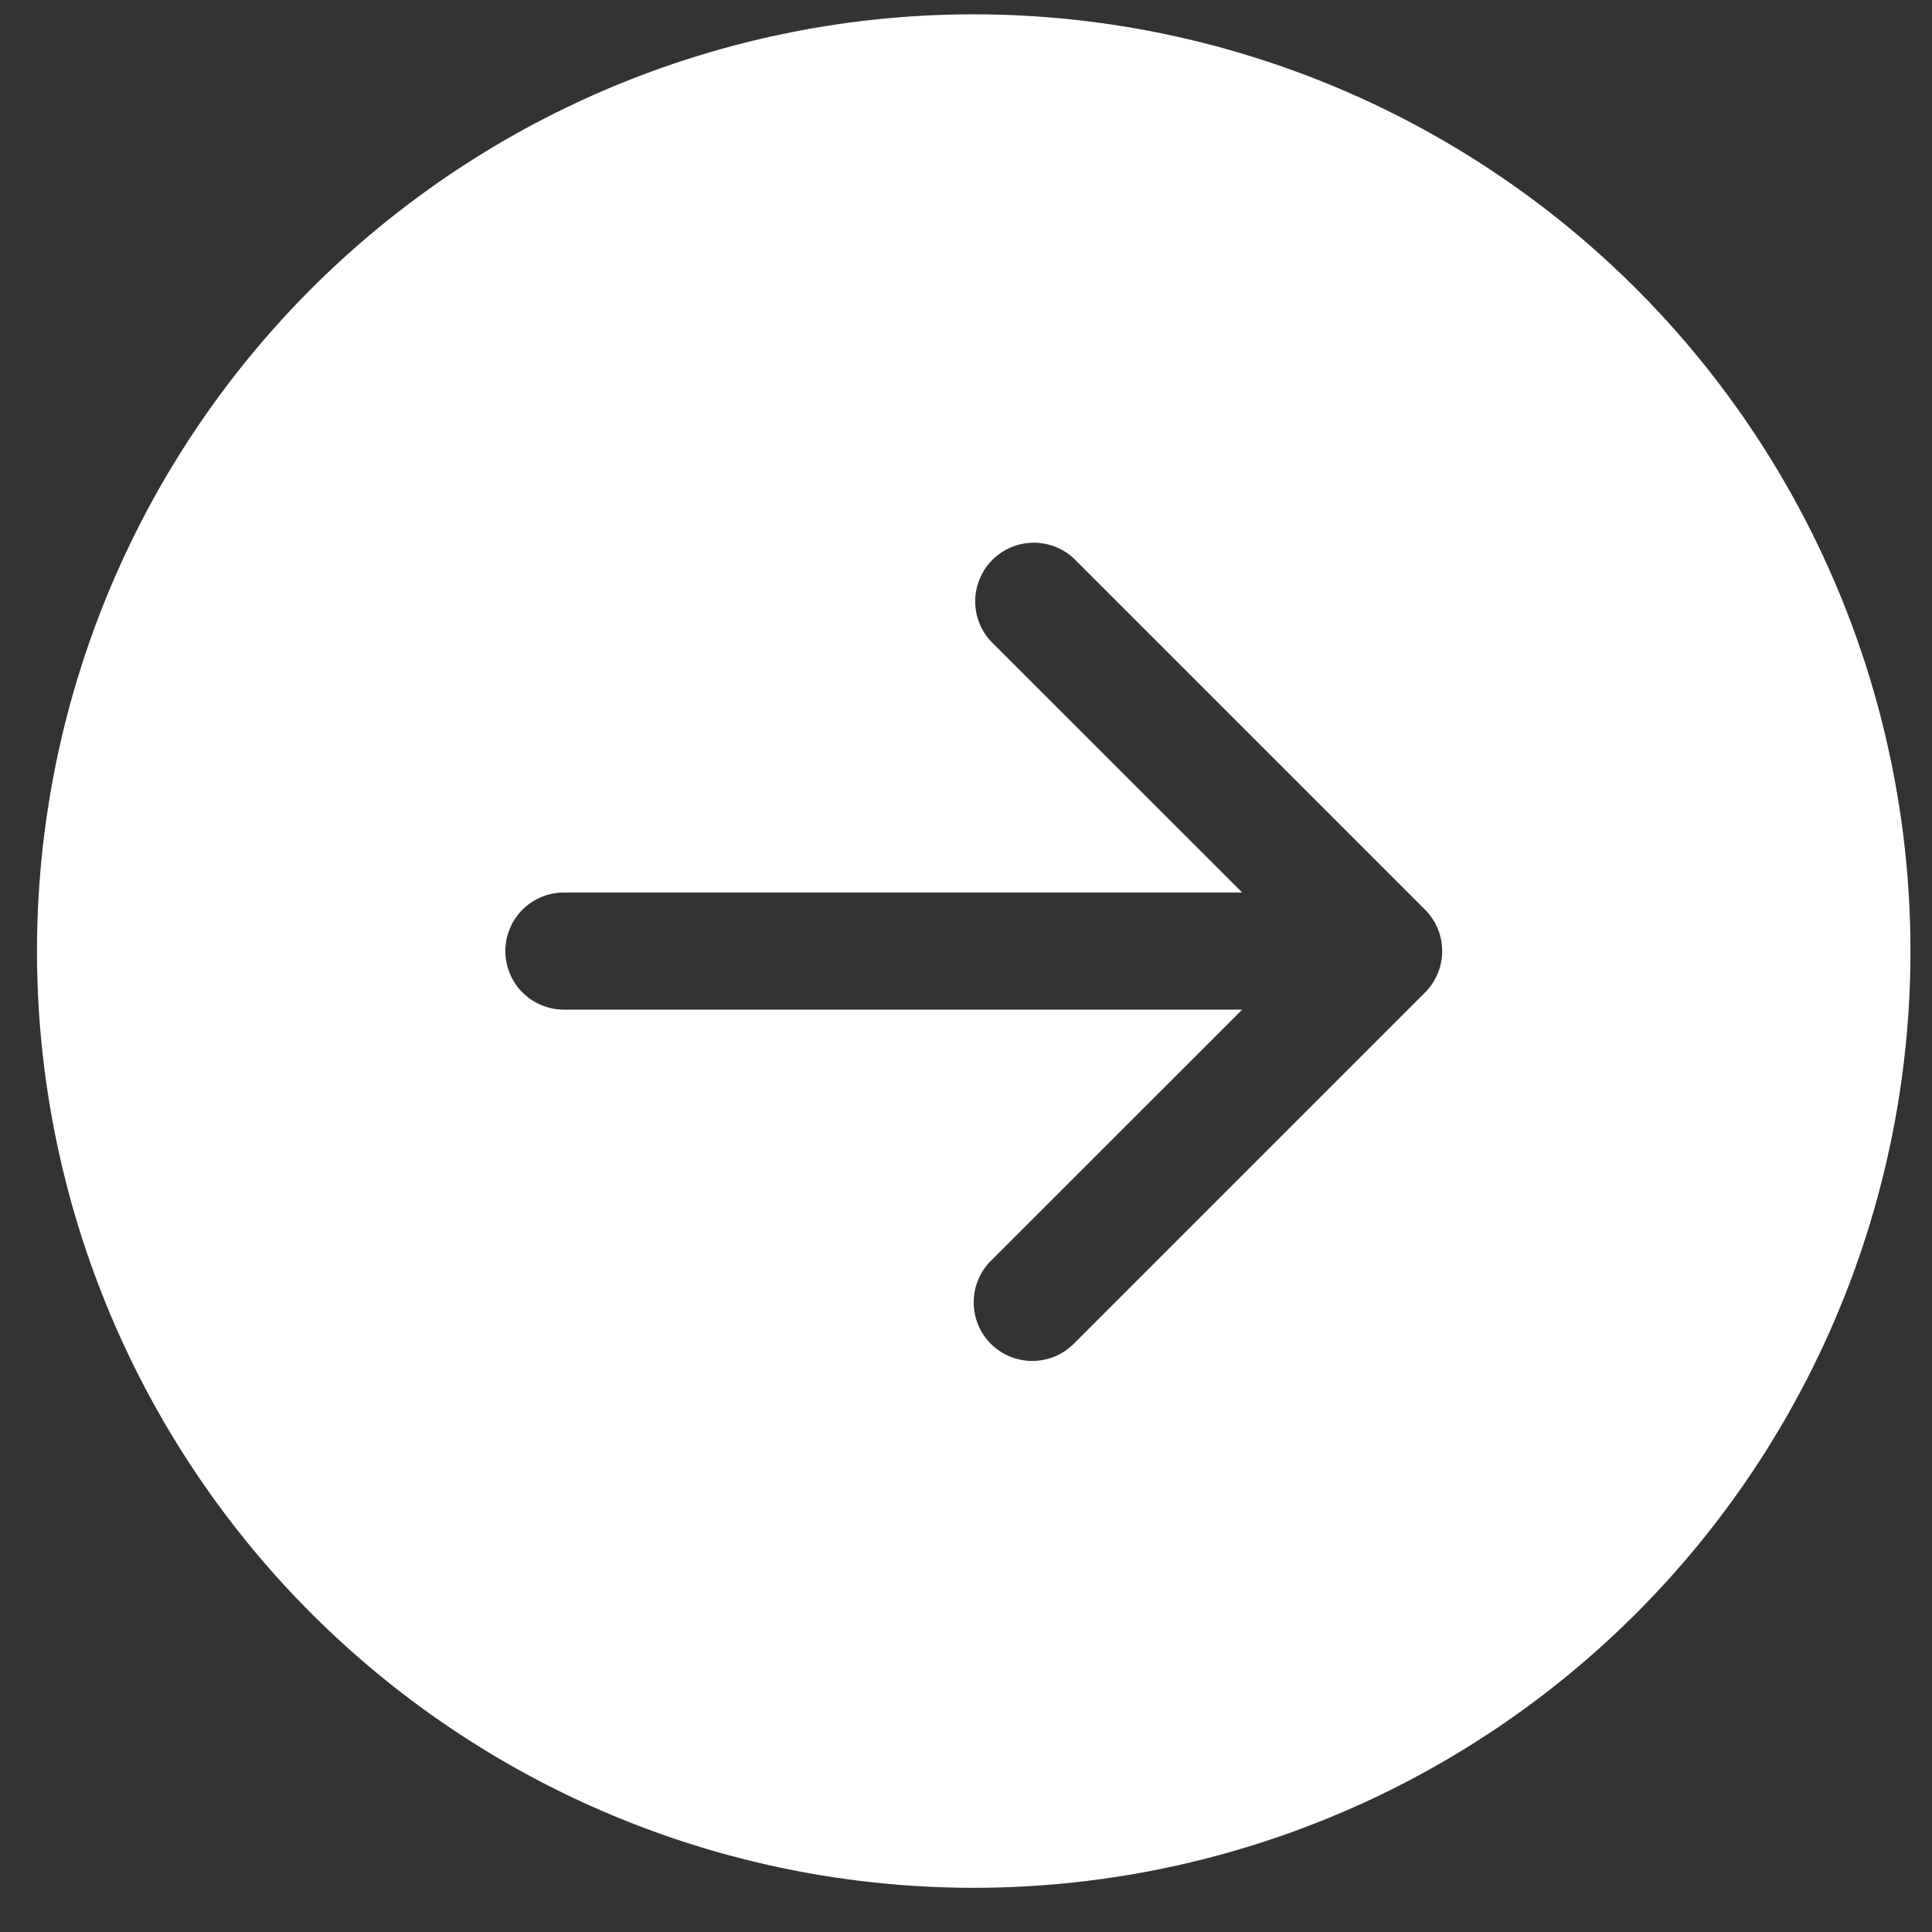 <svg xmlns="http://www.w3.org/2000/svg" width="33" height="33" fill="none"><rect width="100%" height="100%" fill="#333333" stroke="none"/><path d="M16.632.245a16 16 0 1 1 0 32 16 16 0 0 1 0-32Zm-7 15a1 1 0 0 0 0 2h11.586l-4.294 4.292a1.003 1.003 0 0 0 0 1.416 1.002 1.002 0 0 0 1.416 0l6-6a1 1 0 0 0 0-1.416l-6-6a1.002 1.002 0 0 0-1.416 1.416l4.294 4.292H9.632Z" fill="#fff"/></svg>